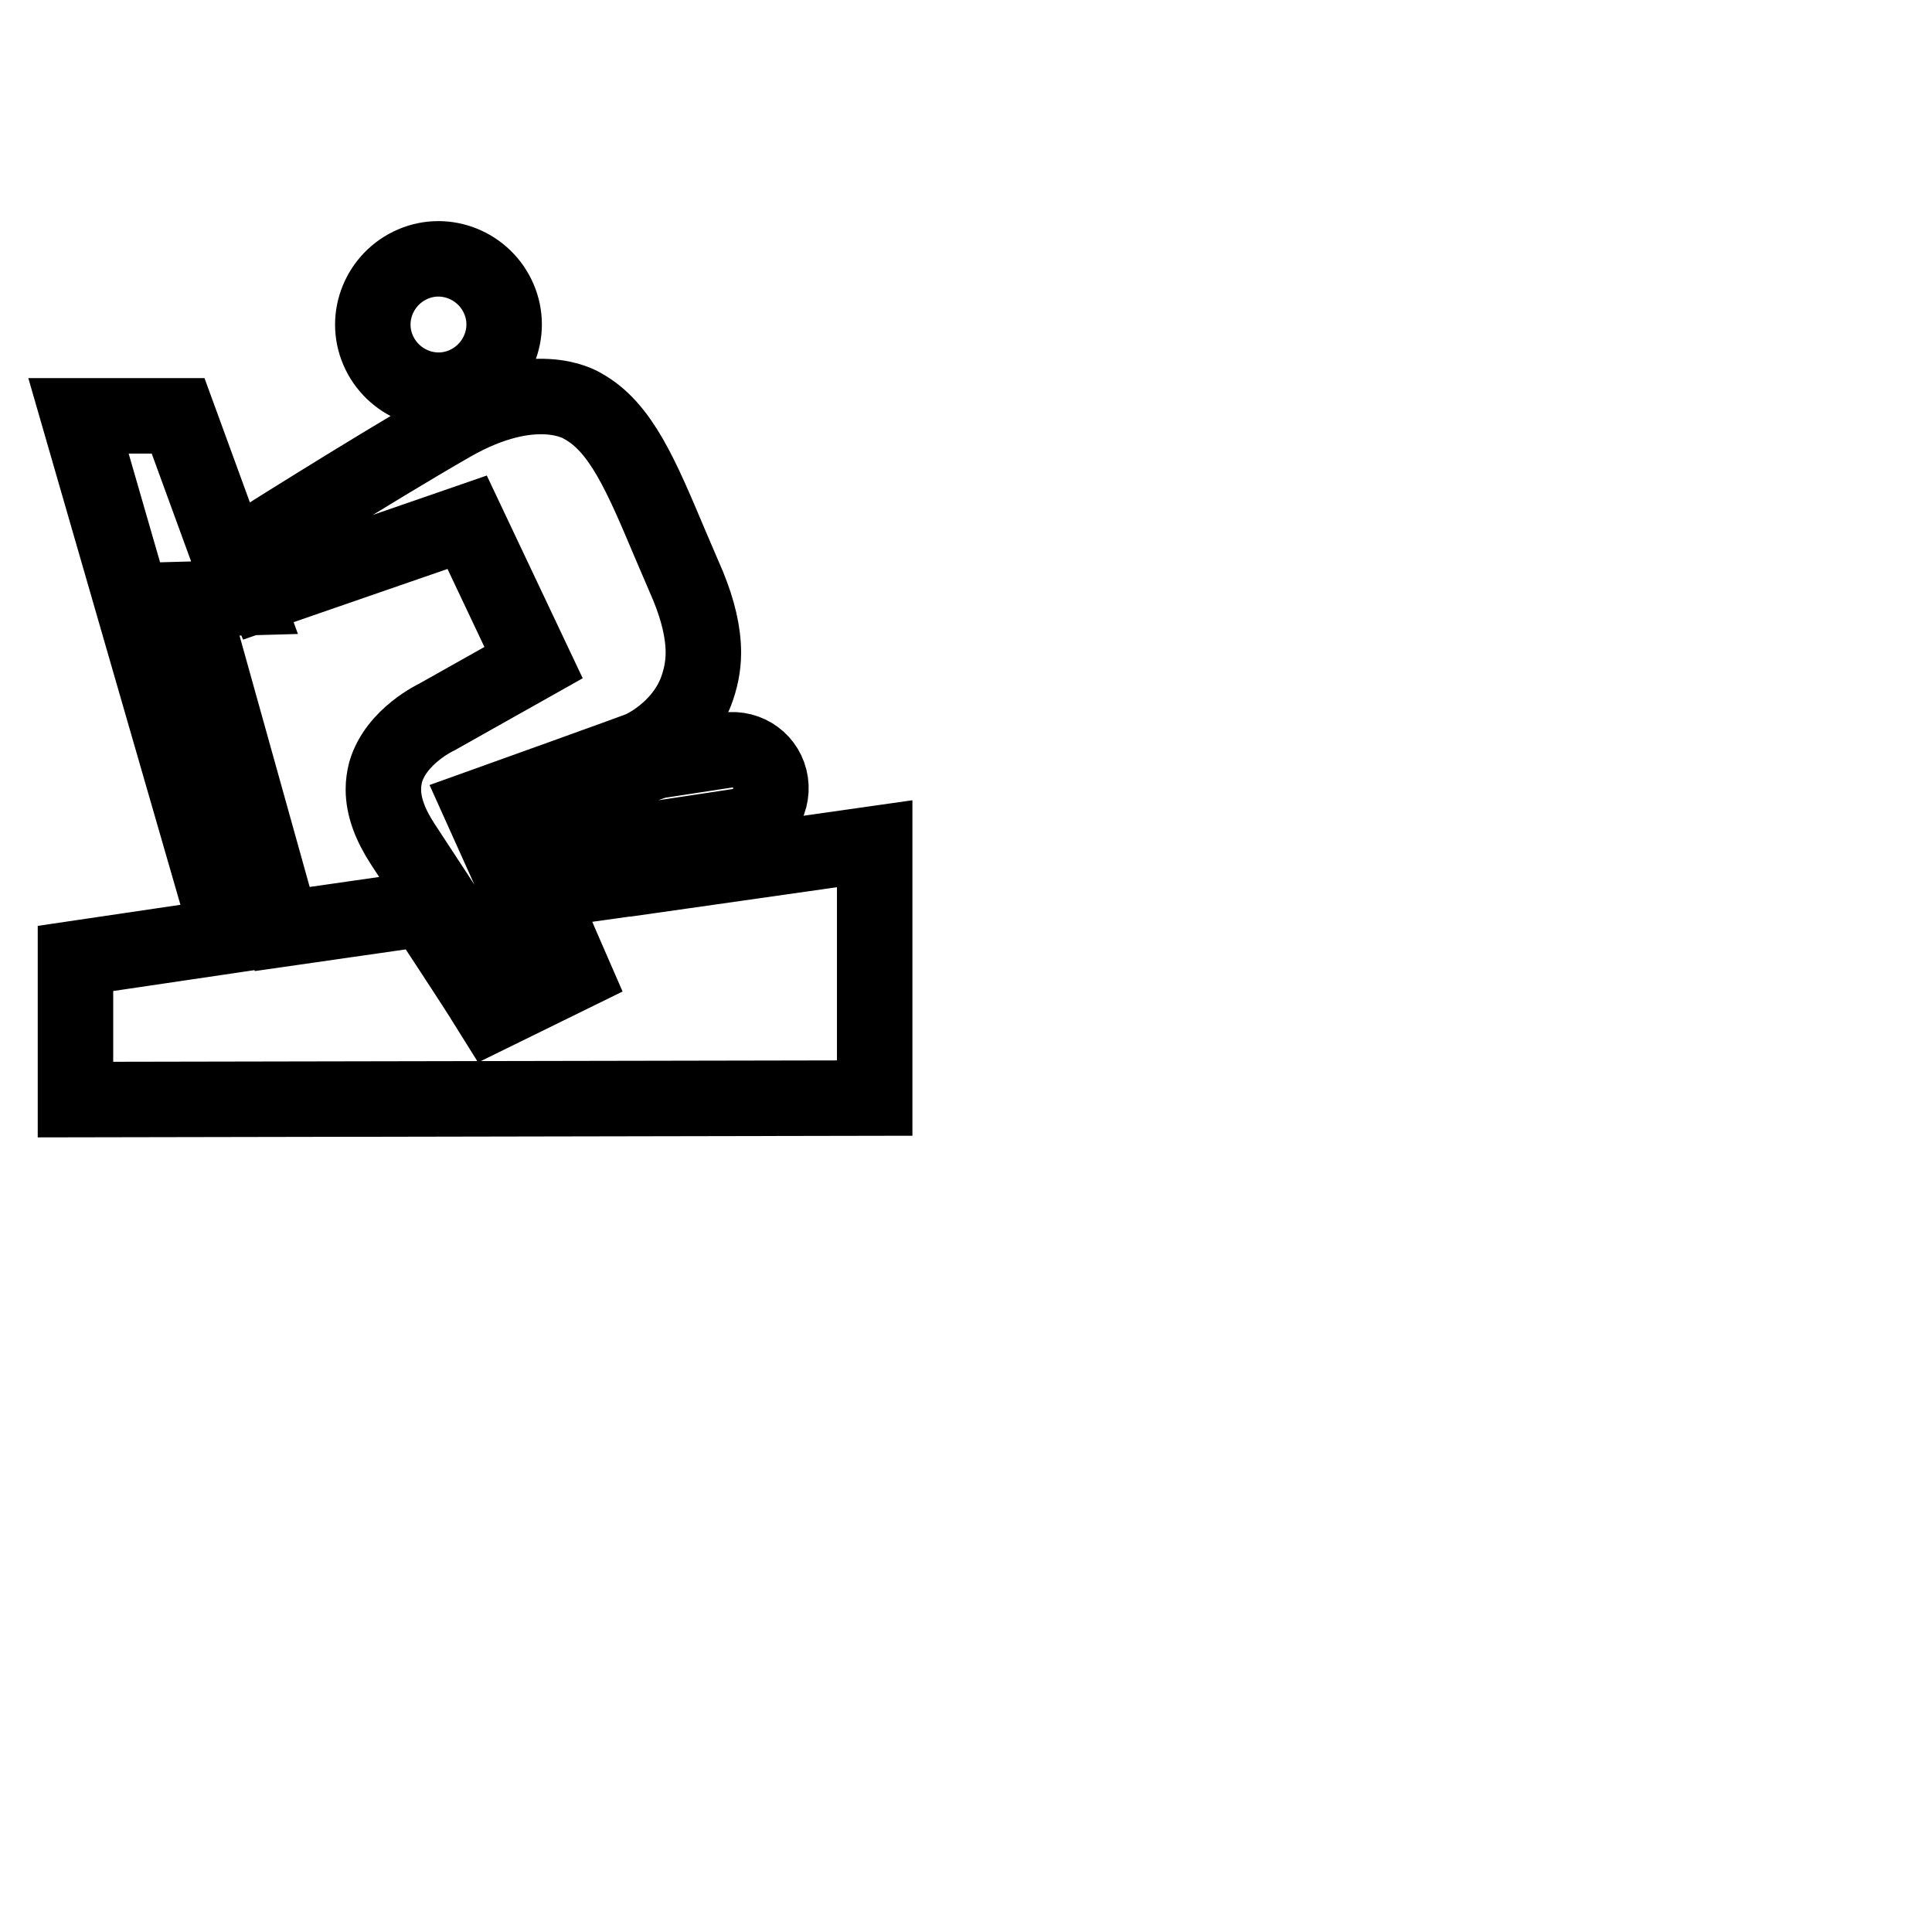 <?xml version="1.0" encoding="utf-8"?>
<!-- Svg Vector Icons : http://www.onlinewebfonts.com/icon -->
<!DOCTYPE svg PUBLIC "-//W3C//DTD SVG 1.1//EN" "http://www.w3.org/Graphics/SVG/1.1/DTD/svg11.dtd">
<svg version="1.1" xmlns="http://www.w3.org/2000/svg" xmlns:xlink="http://www.w3.org/1999/xlink" x="0px" y="0px" viewBox="0 0 256 256" enable-background="new 0 0 256 256" xml:space="preserve">
<g><g><path stroke-width="10" fill-opacity="0" stroke="#000000"  d="M246,221.7"/><path stroke-width="10" fill-opacity="0" stroke="#000000"  d="M61.5,51c4.4-1.9,6.5-7,4.6-11.4s-7-6.5-11.4-4.6c-4.4,1.9-6.5,7-4.6,11.4C52,50.8,57.1,52.9,61.5,51L61.5,51z M66.1,131.5c1.3-0.6,5.7-2.8,7.1-3.5c-0.8-1.8-9.5-21.1-9.5-21.1s21.2-7.6,21.3-7.7c0.2-0.1,5.1-2.3,7.2-7.5c0.6-1.6,1-3.3,1-5.2c0-2.7-0.7-5.6-2-8.8l-2.4-5.6c-3.8-9-6.5-15.5-11.6-18.3l0,0l0,0c-0.3-0.2-6.4-3.9-17.4,2.4c-10.8,6.2-27.2,16.6-27.2,16.6l2.4,5.7l26.9-9.3l8.8,18.6L57.9,95l0,0c0,0-5.4,2.5-6.8,7.3c-0.2,0.8-0.3,1.5-0.3,2.3c0,2.3,0.9,4.7,2.6,7.3C59.8,121.6,64.5,129,66.1,131.5L66.1,131.5z M87.8,115.8l-0.6-4.7l10.6-1.6c2.8-0.4,4.7-3,4.3-5.8c-0.4-2.8-3-4.7-5.8-4.3l-9.8,1.5c-0.3,0.2-0.5,0.2-0.6,0.3h0c0,0-17.1,6.1-19.1,6.9c0.3,0.6,1.3,2.9,2.6,5.7l11.3-1.7l0.6,4.6l-10,1.4C73.6,123.5,76,129,76,129l-10.8,5.3l-0.5-0.8c0-0.1-3.3-5.2-8.5-13.1l-18.8,2.7L25.2,79.4l7.2-0.2l-8.8-24.1l-13.2,0l19.9,68.9L10,127v18.7l105.9-0.2v-33.7L87.8,115.8L87.8,115.8z"/></g></g>
</svg>